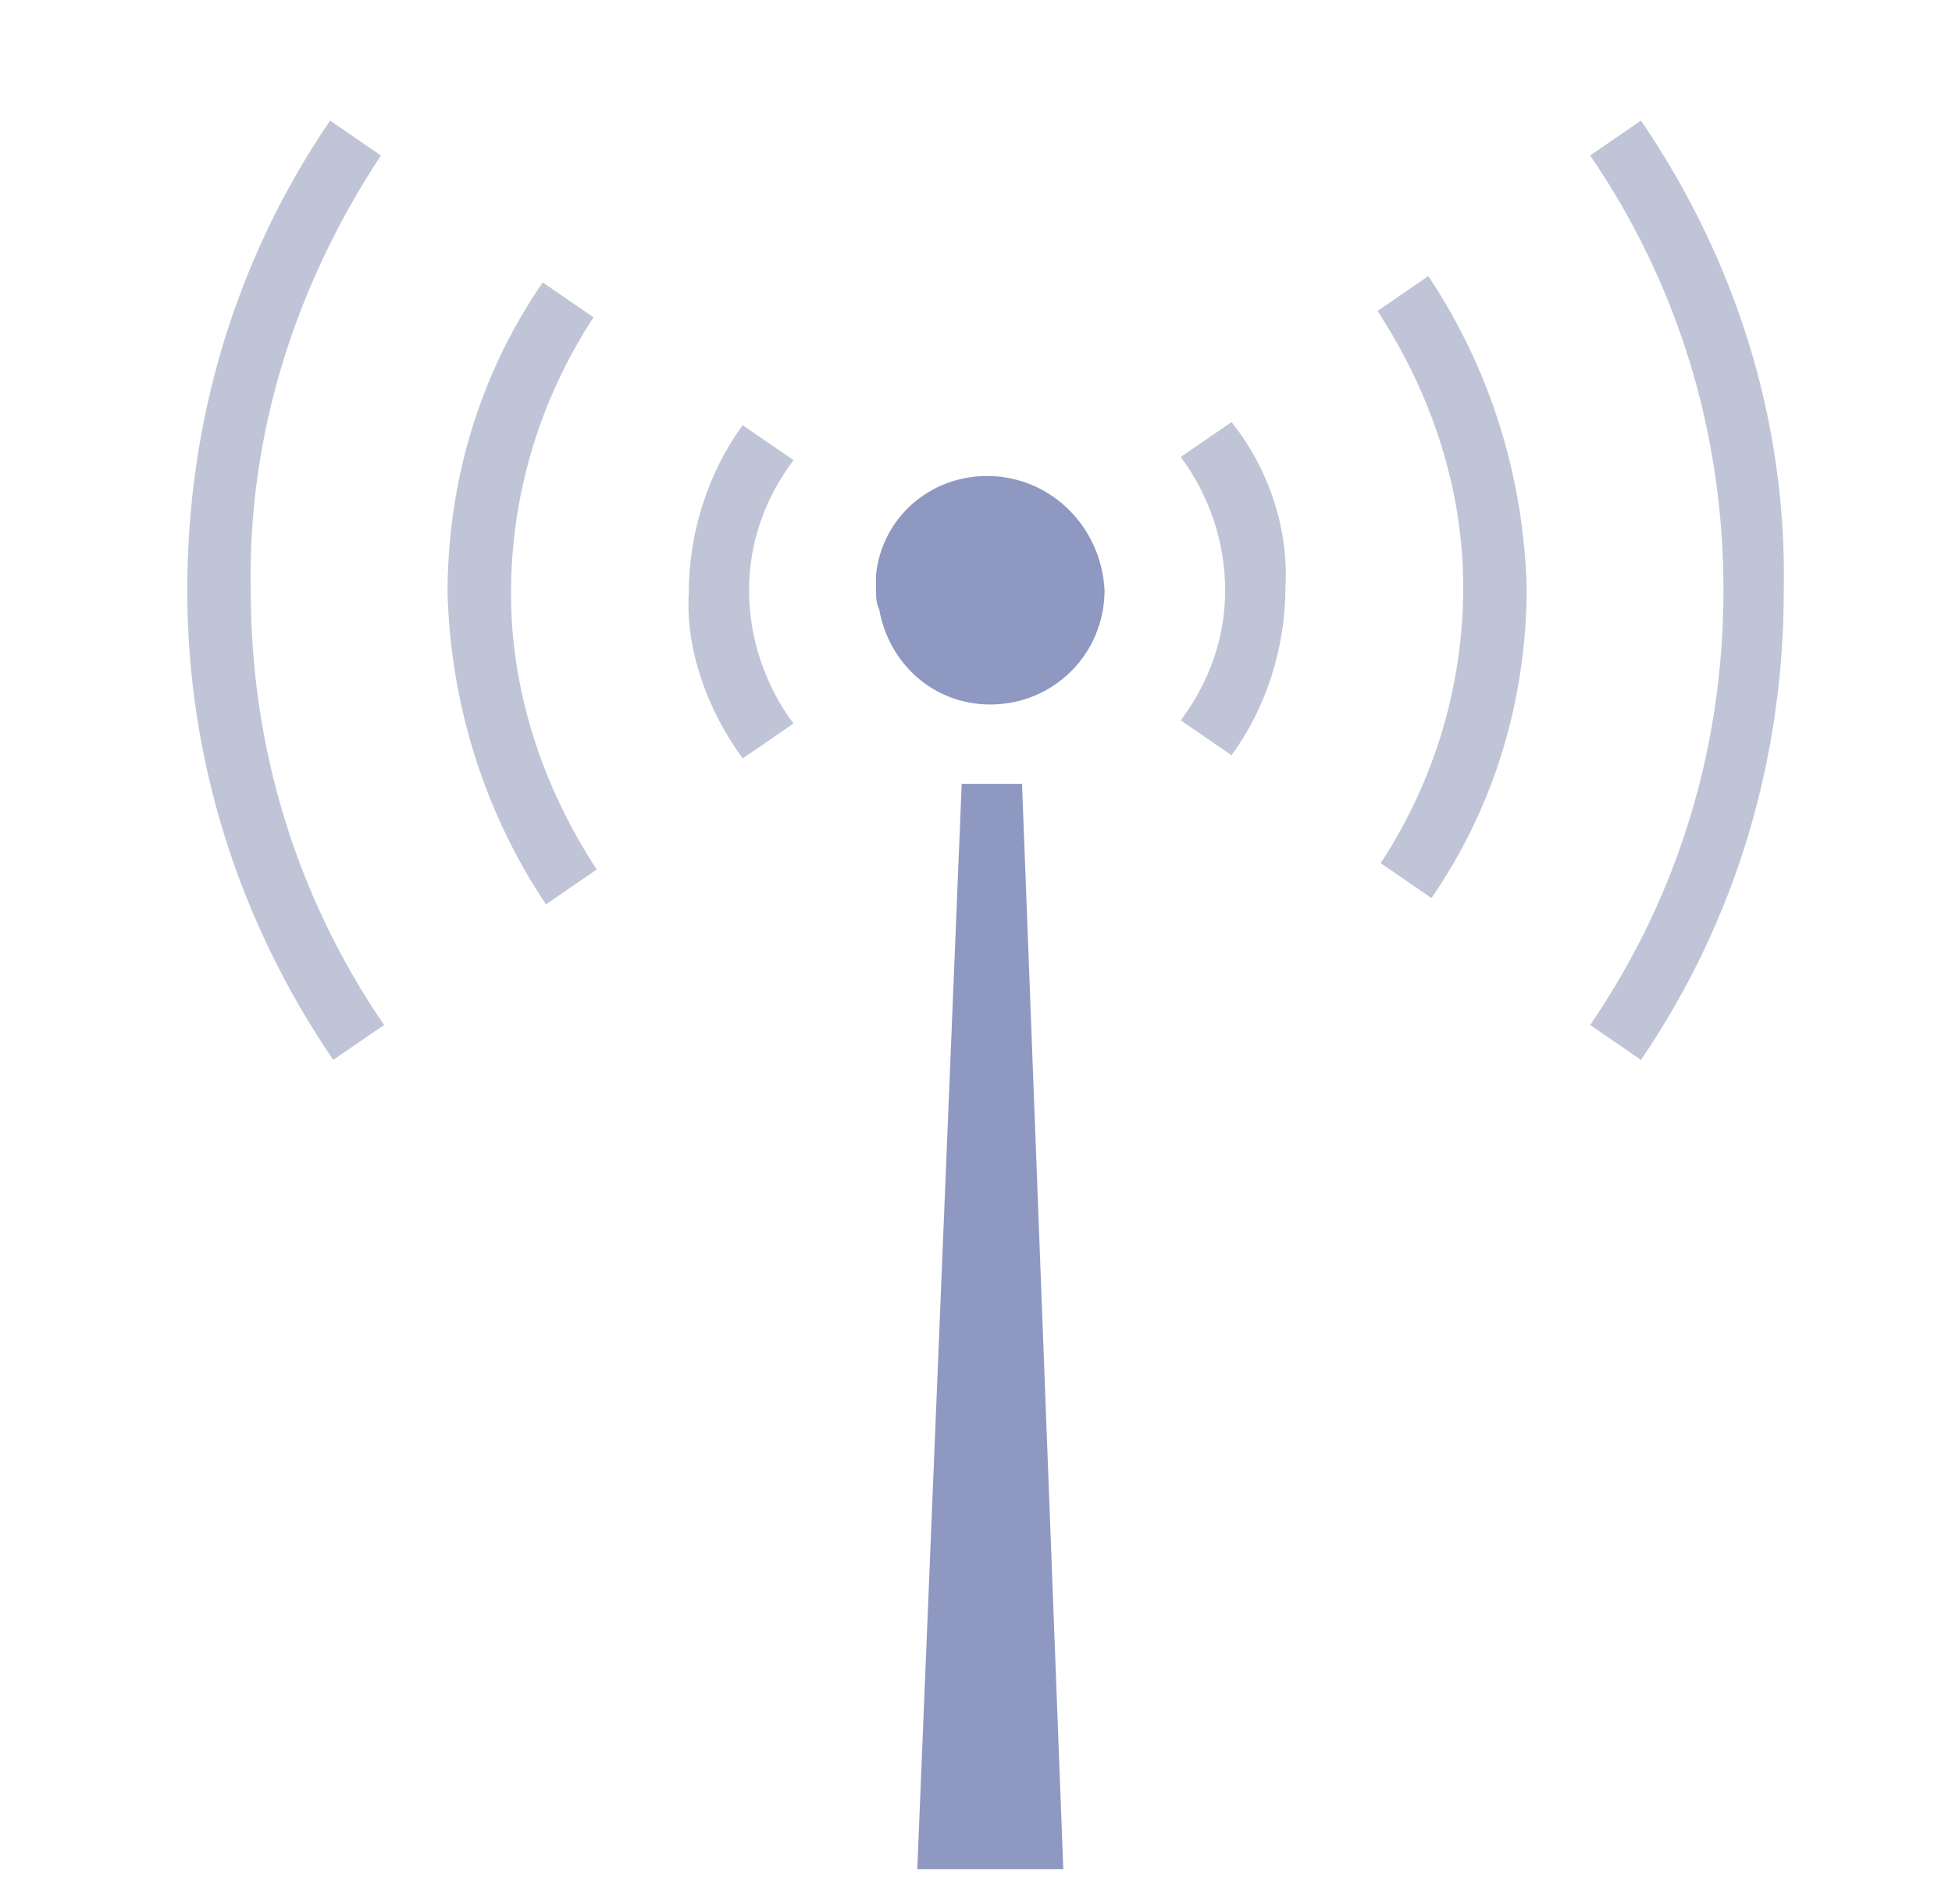 <?xml version="1.0" encoding="utf-8"?>
<!-- Generator: Adobe Illustrator 24.2.0, SVG Export Plug-In . SVG Version: 6.00 Build 0)  -->
<svg version="1.1" id="Calque_1" xmlns="http://www.w3.org/2000/svg" xmlns:xlink="http://www.w3.org/1999/xlink" x="0px" y="0px"
	 viewBox="0 0 61.5 60" style="enable-background:new 0 0 61.5 60;" xml:space="preserve">
<style type="text/css">
	.st0{fill:#BFC5D7;}
	.st1{fill:#8F98C1;}
</style>
<g>
	<path class="st0" d="M10.5,33.4l1.6-1.1c-2.8-4.1-4.2-8.8-4.2-13.7C7.8,13.7,9.3,9,12,4.9l-1.6-1.1c-3,4.4-4.5,9.5-4.5,14.8
		C5.9,23.9,7.5,29,10.5,33.4z"/>
	<path class="st0" d="M17.2,28.5l1.6-1.1c-1.7-2.6-2.7-5.6-2.7-8.7c0-3.1,0.9-6.1,2.6-8.7l-1.6-1.1c-2,2.9-3,6.3-3,9.8
		C14.2,22.1,15.2,25.5,17.2,28.5z"/>
	<path class="st0" d="M23.4,23.9l1.6-1.1c-0.9-1.2-1.4-2.7-1.4-4.2c0-1.5,0.5-2.9,1.4-4.1l-1.6-1.1c-1.1,1.5-1.7,3.4-1.7,5.3
		C21.6,20.5,22.3,22.4,23.4,23.9z"/>
	<path class="st0" d="M51.7,3.8l-1.6,1.1c2.8,4.1,4.2,8.8,4.2,13.7c0,4.9-1.4,9.6-4.2,13.7l1.6,1.1c3-4.4,4.5-9.5,4.5-14.8
		C56.3,13.3,54.7,8.2,51.7,3.8z"/>
	<path class="st0" d="M45,8.7l-1.6,1.1c1.7,2.6,2.7,5.6,2.7,8.7c0,3.1-0.9,6.1-2.6,8.7l1.6,1.1c2-2.9,3-6.3,3-9.8
		C48,15.1,47,11.7,45,8.7z"/>
	<path class="st0" d="M38.8,13.3l-1.6,1.1c0.9,1.2,1.4,2.7,1.4,4.2c0,1.5-0.5,2.9-1.4,4.1l1.6,1.1c1.1-1.5,1.7-3.4,1.7-5.3
		C40.6,16.7,40,14.8,38.8,13.3z"/>
	<path class="st1" d="M31.1,15c-1.8,0-3.3,1.3-3.5,3.1c0,0.2,0,0.3,0,0.5c0,0,0,0,0,0c0,0,0,0,0,0c0,0,0,0,0,0c0,0.2,0,0.4,0.1,0.6
		c0.3,1.7,1.7,3,3.5,3c2,0,3.6-1.6,3.6-3.6C34.7,16.6,33.1,15,31.1,15z"/>
	<polygon class="st1" points="33.5,58.9 28.9,58.9 30.3,24.7 32.2,24.7 	"/>
</g>
</svg>
